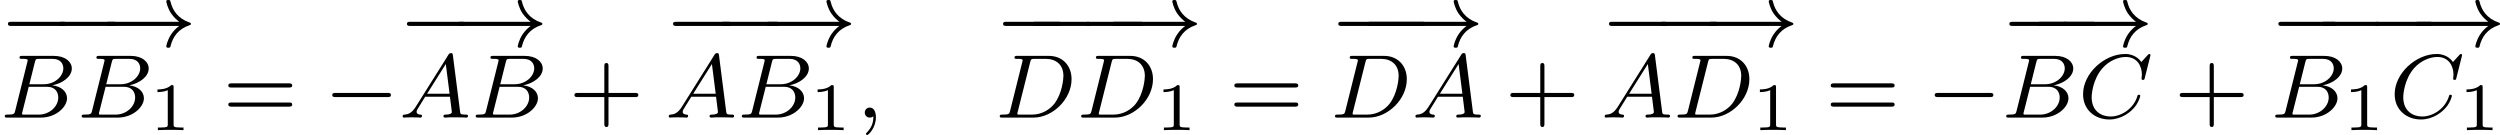 <?xml version='1.0' encoding='UTF-8'?>
<!-- This file was generated by dvisvgm 2.13.3 -->
<svg version='1.1' xmlns='http://www.w3.org/2000/svg' xmlns:xlink='http://www.w3.org/1999/xlink' width='441.055pt' height='23.823pt' viewBox='289.235 388.69 441.055 23.823'>
<defs>
<path id='g2-49' d='M2.146-3.796C2.146-3.975 2.122-3.975 1.943-3.975C1.548-3.593 .938-3.593 .723-3.593V-3.359C.879-3.359 1.273-3.359 1.632-3.527V-.508C1.632-.311 1.632-.233 1.016-.233H.759V0C1.088-.024 1.554-.024 1.889-.024S2.69-.024 3.019 0V-.233H2.762C2.146-.233 2.146-.311 2.146-.508V-3.796Z'/>
<path id='g4-43' d='M3.475-1.809H5.818C5.93-1.809 6.105-1.809 6.105-1.993S5.93-2.176 5.818-2.176H3.475V-4.527C3.475-4.639 3.475-4.814 3.292-4.814S3.108-4.639 3.108-4.527V-2.176H.757C.646-2.176 .47-2.176 .47-1.993S.646-1.809 .757-1.809H3.108V.542C3.108 .654 3.108 .829 3.292 .829S3.475 .654 3.475 .542V-1.809Z'/>
<path id='g4-61' d='M5.826-2.654C5.946-2.654 6.105-2.654 6.105-2.837S5.914-3.021 5.794-3.021H.781C.662-3.021 .47-3.021 .47-2.837S.63-2.654 .749-2.654H5.826ZM5.794-.964C5.914-.964 6.105-.964 6.105-1.148S5.946-1.331 5.826-1.331H.749C.63-1.331 .47-1.331 .47-1.148S.662-.964 .781-.964H5.794Z'/>
<path id='g1-59' d='M1.49-.12C1.49 .399 1.379 .853 .885 1.347C.853 1.371 .837 1.387 .837 1.427C.837 1.49 .901 1.538 .956 1.538C1.052 1.538 1.714 .909 1.714-.024C1.714-.534 1.522-.885 1.172-.885C.893-.885 .733-.662 .733-.446C.733-.223 .885 0 1.18 0C1.371 0 1.49-.112 1.49-.12Z'/>
<path id='g1-65' d='M1.474-.948C1.108-.367 .781-.287 .494-.263C.414-.255 .319-.247 .319-.112C.319-.088 .335 0 .43 0C.502 0 .55-.024 1.108-.024C1.65-.024 1.833 0 1.873 0S2.032 0 2.032-.151C2.032-.255 1.929-.263 1.889-.263C1.722-.271 1.554-.335 1.554-.51C1.554-.63 1.618-.733 1.769-.964L2.311-1.841H4.495L4.663-.494C4.663-.383 4.519-.263 4.144-.263C4.025-.263 3.921-.263 3.921-.112C3.921-.104 3.929 0 4.057 0C4.136 0 4.439-.016 4.511-.024H5.013C5.731-.024 5.866 0 5.93 0C5.962 0 6.089 0 6.089-.151C6.089-.263 5.986-.263 5.858-.263C5.42-.263 5.412-.335 5.388-.534L4.758-5.46C4.734-5.635 4.726-5.691 4.591-5.691C4.447-5.691 4.4-5.611 4.352-5.531L1.474-.948ZM2.479-2.104L4.129-4.726L4.463-2.104H2.479Z'/>
<path id='g1-66' d='M1.347-.63C1.275-.327 1.259-.263 .669-.263C.518-.263 .422-.263 .422-.112C.422 0 .526 0 .662 0H3.618C4.933 0 5.914-.933 5.914-1.706C5.914-2.287 5.412-2.758 4.615-2.845C5.539-3.021 6.336-3.626 6.336-4.328C6.336-4.926 5.754-5.444 4.75-5.444H1.969C1.825-5.444 1.722-5.444 1.722-5.292C1.722-5.181 1.817-5.181 1.953-5.181C2.216-5.181 2.447-5.181 2.447-5.053C2.447-5.021 2.439-5.013 2.415-4.91L1.347-.63ZM2.59-2.941L3.076-4.886C3.148-5.157 3.156-5.181 3.483-5.181H4.631C5.412-5.181 5.587-4.67 5.587-4.344C5.587-3.666 4.862-2.941 3.842-2.941H2.59ZM2.04-.263C1.969-.279 1.945-.279 1.945-.335C1.945-.399 1.961-.462 1.977-.51L2.534-2.718H4.152C4.894-2.718 5.141-2.216 5.141-1.769C5.141-.988 4.376-.263 3.419-.263H2.04Z'/>
<path id='g1-67' d='M6.344-5.396C6.352-5.428 6.368-5.475 6.368-5.515C6.368-5.571 6.32-5.611 6.265-5.611S6.185-5.587 6.121-5.515L5.563-4.902C5.491-5.005 5.069-5.611 4.136-5.611C2.287-5.611 .422-3.897 .422-2.064C.422-.677 1.474 .167 2.742 .167C3.786 .167 4.67-.47 5.101-1.092C5.364-1.482 5.467-1.865 5.467-1.913C5.467-1.985 5.42-2.016 5.348-2.016C5.252-2.016 5.236-1.977 5.212-1.889C4.878-.789 3.802-.096 2.845-.096C2.032-.096 1.18-.574 1.18-1.793C1.18-2.048 1.267-3.379 2.152-4.376C2.75-5.045 3.563-5.348 4.192-5.348C5.197-5.348 5.611-4.543 5.611-3.786C5.611-3.674 5.579-3.523 5.579-3.427C5.579-3.324 5.683-3.324 5.715-3.324C5.818-3.324 5.834-3.355 5.866-3.499L6.344-5.396Z'/>
<path id='g1-68' d='M1.331-.63C1.259-.327 1.243-.263 .654-.263C.502-.263 .406-.263 .406-.112C.406 0 .51 0 .646 0H3.387C5.069 0 6.743-1.61 6.743-3.387C6.743-4.607 5.93-5.444 4.742-5.444H1.953C1.809-5.444 1.706-5.444 1.706-5.292C1.706-5.181 1.801-5.181 1.937-5.181C2.2-5.181 2.431-5.181 2.431-5.053C2.431-5.021 2.423-5.013 2.399-4.91L1.331-.63ZM3.092-4.886C3.164-5.157 3.172-5.181 3.499-5.181H4.463C5.396-5.181 6.025-4.647 6.025-3.674C6.025-3.411 5.914-2.112 5.22-1.219C4.87-.773 4.184-.263 3.244-.263H2.056C1.985-.279 1.961-.279 1.961-.335C1.961-.399 1.977-.462 1.993-.51L3.092-4.886Z'/>
<path id='g0-0' d='M5.571-1.809C5.699-1.809 5.874-1.809 5.874-1.993S5.699-2.176 5.571-2.176H1.004C.877-2.176 .701-2.176 .701-1.993S.877-1.809 1.004-1.809H5.571Z'/>
<path id='g0-33' d='M6.958-1.809C6.687-1.61 6.44-1.355 6.249-1.068C5.906-.55 5.818-.04 5.818-.008C5.818 .112 5.93 .112 6.001 .112C6.089 .112 6.161 .112 6.185 .008C6.392-.877 6.902-1.546 7.867-1.873C7.93-1.889 7.994-1.913 7.994-1.993S7.922-2.096 7.89-2.104C6.83-2.463 6.368-3.212 6.201-3.913C6.161-4.073 6.161-4.097 6.001-4.097C5.93-4.097 5.818-4.097 5.818-3.977C5.818-3.961 5.898-3.435 6.249-2.909C6.48-2.574 6.759-2.327 6.958-2.176H.773C.646-2.176 .47-2.176 .47-1.993S.646-1.809 .773-1.809H6.958Z'/>
</defs>
<g id='page2' transform='matrix(2 0 0 2 0 0)'>
<use x='144.617' y='198.442' xlink:href='#g0-0'/>
<use x='149.042' y='198.442' xlink:href='#g0-0'/>
<use x='153.467' y='198.442' xlink:href='#g0-33'/>
<use x='144.617' y='204.718' xlink:href='#g1-66'/>
<use x='151.398' y='204.718' xlink:href='#g1-66'/>
<use x='157.785' y='205.825' xlink:href='#g2-49'/>
<use x='164.288' y='204.718' xlink:href='#g4-61'/>
<use x='173.227' y='204.718' xlink:href='#g0-0'/>
<use x='179.813' y='198.442' xlink:href='#g0-0'/>
<use x='184.468' y='198.442' xlink:href='#g0-33'/>
<use x='179.813' y='204.718' xlink:href='#g1-65'/>
<use x='186.156' y='204.718' xlink:href='#g1-66'/>
<use x='194.818' y='204.718' xlink:href='#g4-43'/>
<use x='203.287' y='198.442' xlink:href='#g0-0'/>
<use x='207.493' y='198.442' xlink:href='#g0-0'/>
<use x='211.7' y='198.442' xlink:href='#g0-33'/>
<use x='203.287' y='204.718' xlink:href='#g1-65'/>
<use x='209.63' y='204.718' xlink:href='#g1-66'/>
<use x='216.017' y='205.825' xlink:href='#g2-49'/>
<use x='220.168' y='204.718' xlink:href='#g1-59'/>
<use x='232.398' y='198.442' xlink:href='#g0-0'/>
<use x='234.952' y='198.442' xlink:href='#g0-0'/>
<use x='239.657' y='198.442' xlink:href='#g0-0'/>
<use x='242.211' y='198.442' xlink:href='#g0-33'/>
<use x='232.398' y='204.718' xlink:href='#g1-68'/>
<use x='239.581' y='204.718' xlink:href='#g1-68'/>
<use x='246.528' y='205.825' xlink:href='#g2-49'/>
<use x='253.031' y='204.718' xlink:href='#g4-61'/>
<use x='261.97' y='198.442' xlink:href='#g0-0'/>
<use x='264.499' y='198.442' xlink:href='#g0-0'/>
<use x='267.027' y='198.442' xlink:href='#g0-33'/>
<use x='261.97' y='204.718' xlink:href='#g1-68'/>
<use x='269.153' y='204.718' xlink:href='#g1-65'/>
<use x='277.378' y='204.718' xlink:href='#g4-43'/>
<use x='285.846' y='198.442' xlink:href='#g0-0'/>
<use x='290.333' y='198.442' xlink:href='#g0-0'/>
<use x='294.819' y='198.442' xlink:href='#g0-33'/>
<use x='285.846' y='204.718' xlink:href='#g1-65'/>
<use x='292.189' y='204.718' xlink:href='#g1-68'/>
<use x='299.136' y='205.825' xlink:href='#g2-49'/>
<use x='305.64' y='204.718' xlink:href='#g4-61'/>
<use x='314.579' y='204.718' xlink:href='#g0-0'/>
<use x='321.165' y='198.442' xlink:href='#g0-0'/>
<use x='323.62' y='198.442' xlink:href='#g0-0'/>
<use x='326.076' y='198.442' xlink:href='#g0-33'/>
<use x='321.165' y='204.718' xlink:href='#g1-66'/>
<use x='327.945' y='204.718' xlink:href='#g1-67'/>
<use x='336.426' y='204.718' xlink:href='#g4-43'/>
<use x='344.894' y='198.442' xlink:href='#g0-0'/>
<use x='348.67' y='198.442' xlink:href='#g0-0'/>
<use x='353.375' y='198.442' xlink:href='#g0-0'/>
<use x='357.151' y='198.442' xlink:href='#g0-33'/>
<use x='344.894' y='204.718' xlink:href='#g1-66'/>
<use x='351.281' y='205.825' xlink:href='#g2-49'/>
<use x='355.432' y='204.718' xlink:href='#g1-67'/>
<use x='361.468' y='205.825' xlink:href='#g2-49'/>
</g>
</svg>